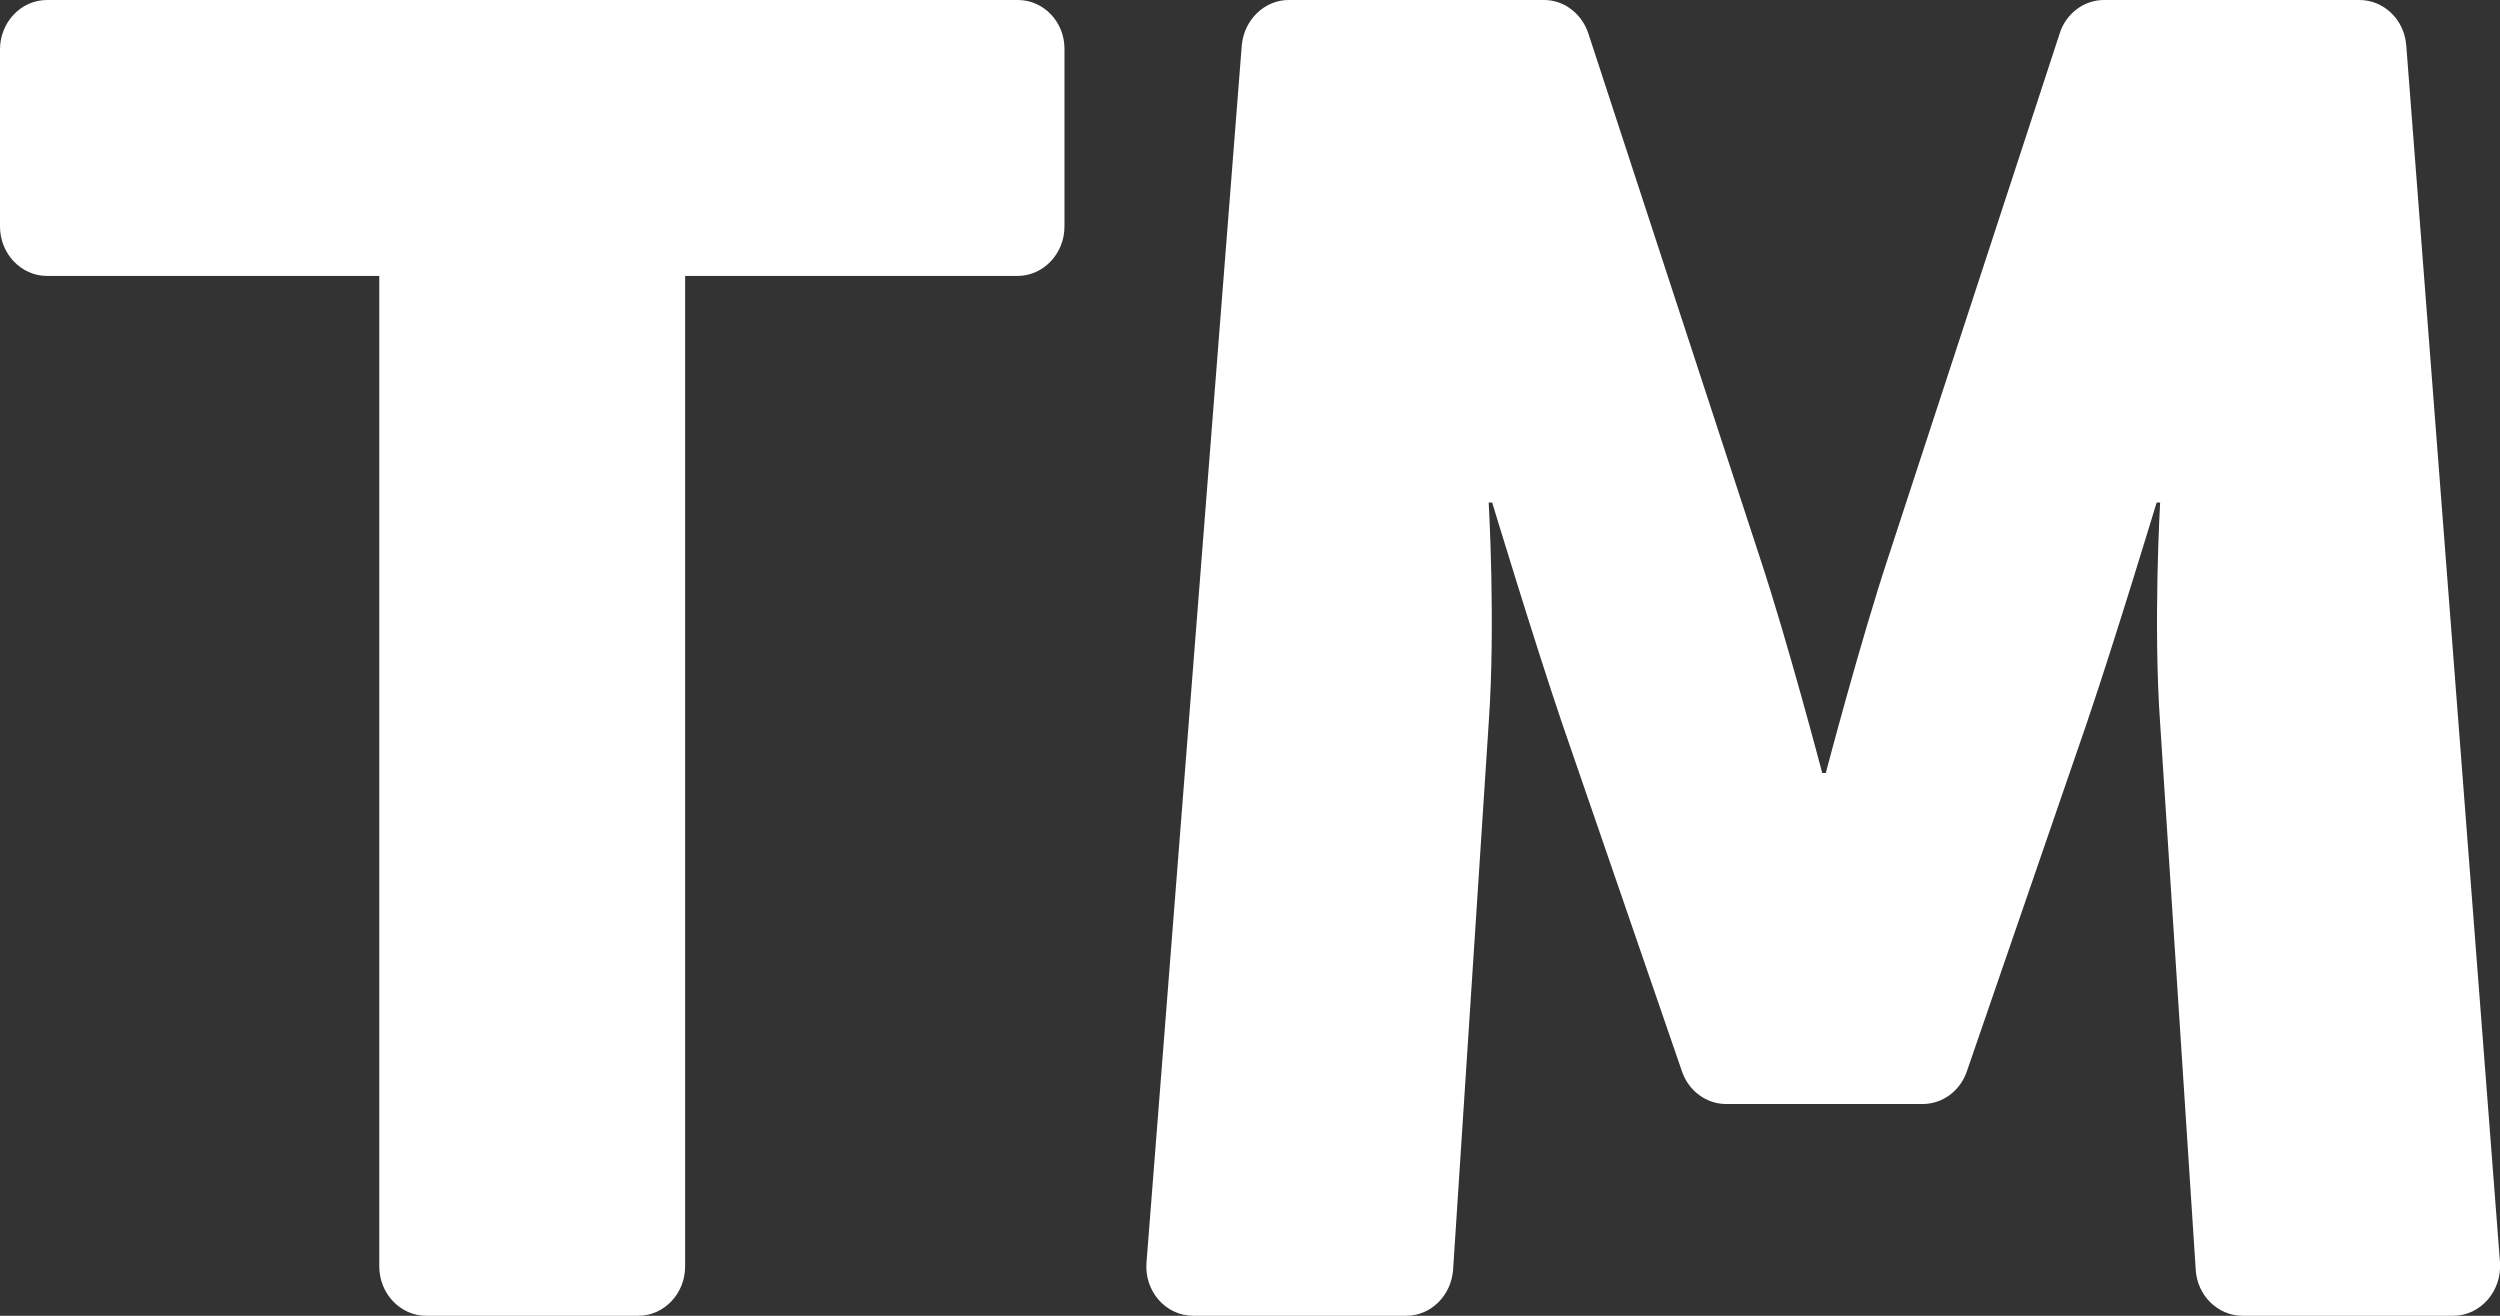 <svg width="38" height="20" viewBox="0 0 38 20" fill="none" xmlns="http://www.w3.org/2000/svg">
<rect x="0" y="0" width="38" height="20" fill="#333333" stroke="none"/>
<path d="M15.473 0H0.713C0.321 0 0 0.338 0 0.75V3.444C0 3.856 0.321 4.194 0.713 4.194H5.765V19.25C5.765 19.663 6.086 20 6.478 20H9.702C10.094 20 10.414 19.663 10.414 19.25V4.194H15.467C15.859 4.194 16.18 3.856 16.18 3.444V0.75C16.186 0.338 15.865 0 15.473 0ZM38 19.188L36.575 0.688C36.545 0.3 36.237 0 35.862 0H31.979C31.677 0 31.403 0.206 31.308 0.506L28.708 8.45C28.28 9.738 27.752 11.75 27.752 11.75H27.698C27.698 11.75 27.17 9.738 26.742 8.45L24.142 0.506C24.041 0.206 23.774 0 23.471 0H19.588C19.22 0 18.911 0.3 18.875 0.688L17.427 19.188C17.391 19.625 17.718 20 18.139 20H21.375C21.749 20 22.058 19.694 22.087 19.3L22.628 10.994C22.735 9.481 22.628 7.638 22.628 7.638H22.681C22.681 7.638 23.317 9.738 23.744 10.994L25.567 16.288C25.668 16.581 25.935 16.781 26.238 16.781H29.224C29.527 16.781 29.794 16.581 29.895 16.288L31.718 10.994C32.146 9.738 32.781 7.638 32.781 7.638H32.834C32.834 7.638 32.727 9.481 32.834 10.994L33.375 19.3C33.398 19.694 33.713 20 34.087 20H37.288C37.703 20 38.03 19.625 38 19.188Z" fill="white"/>
</svg>
